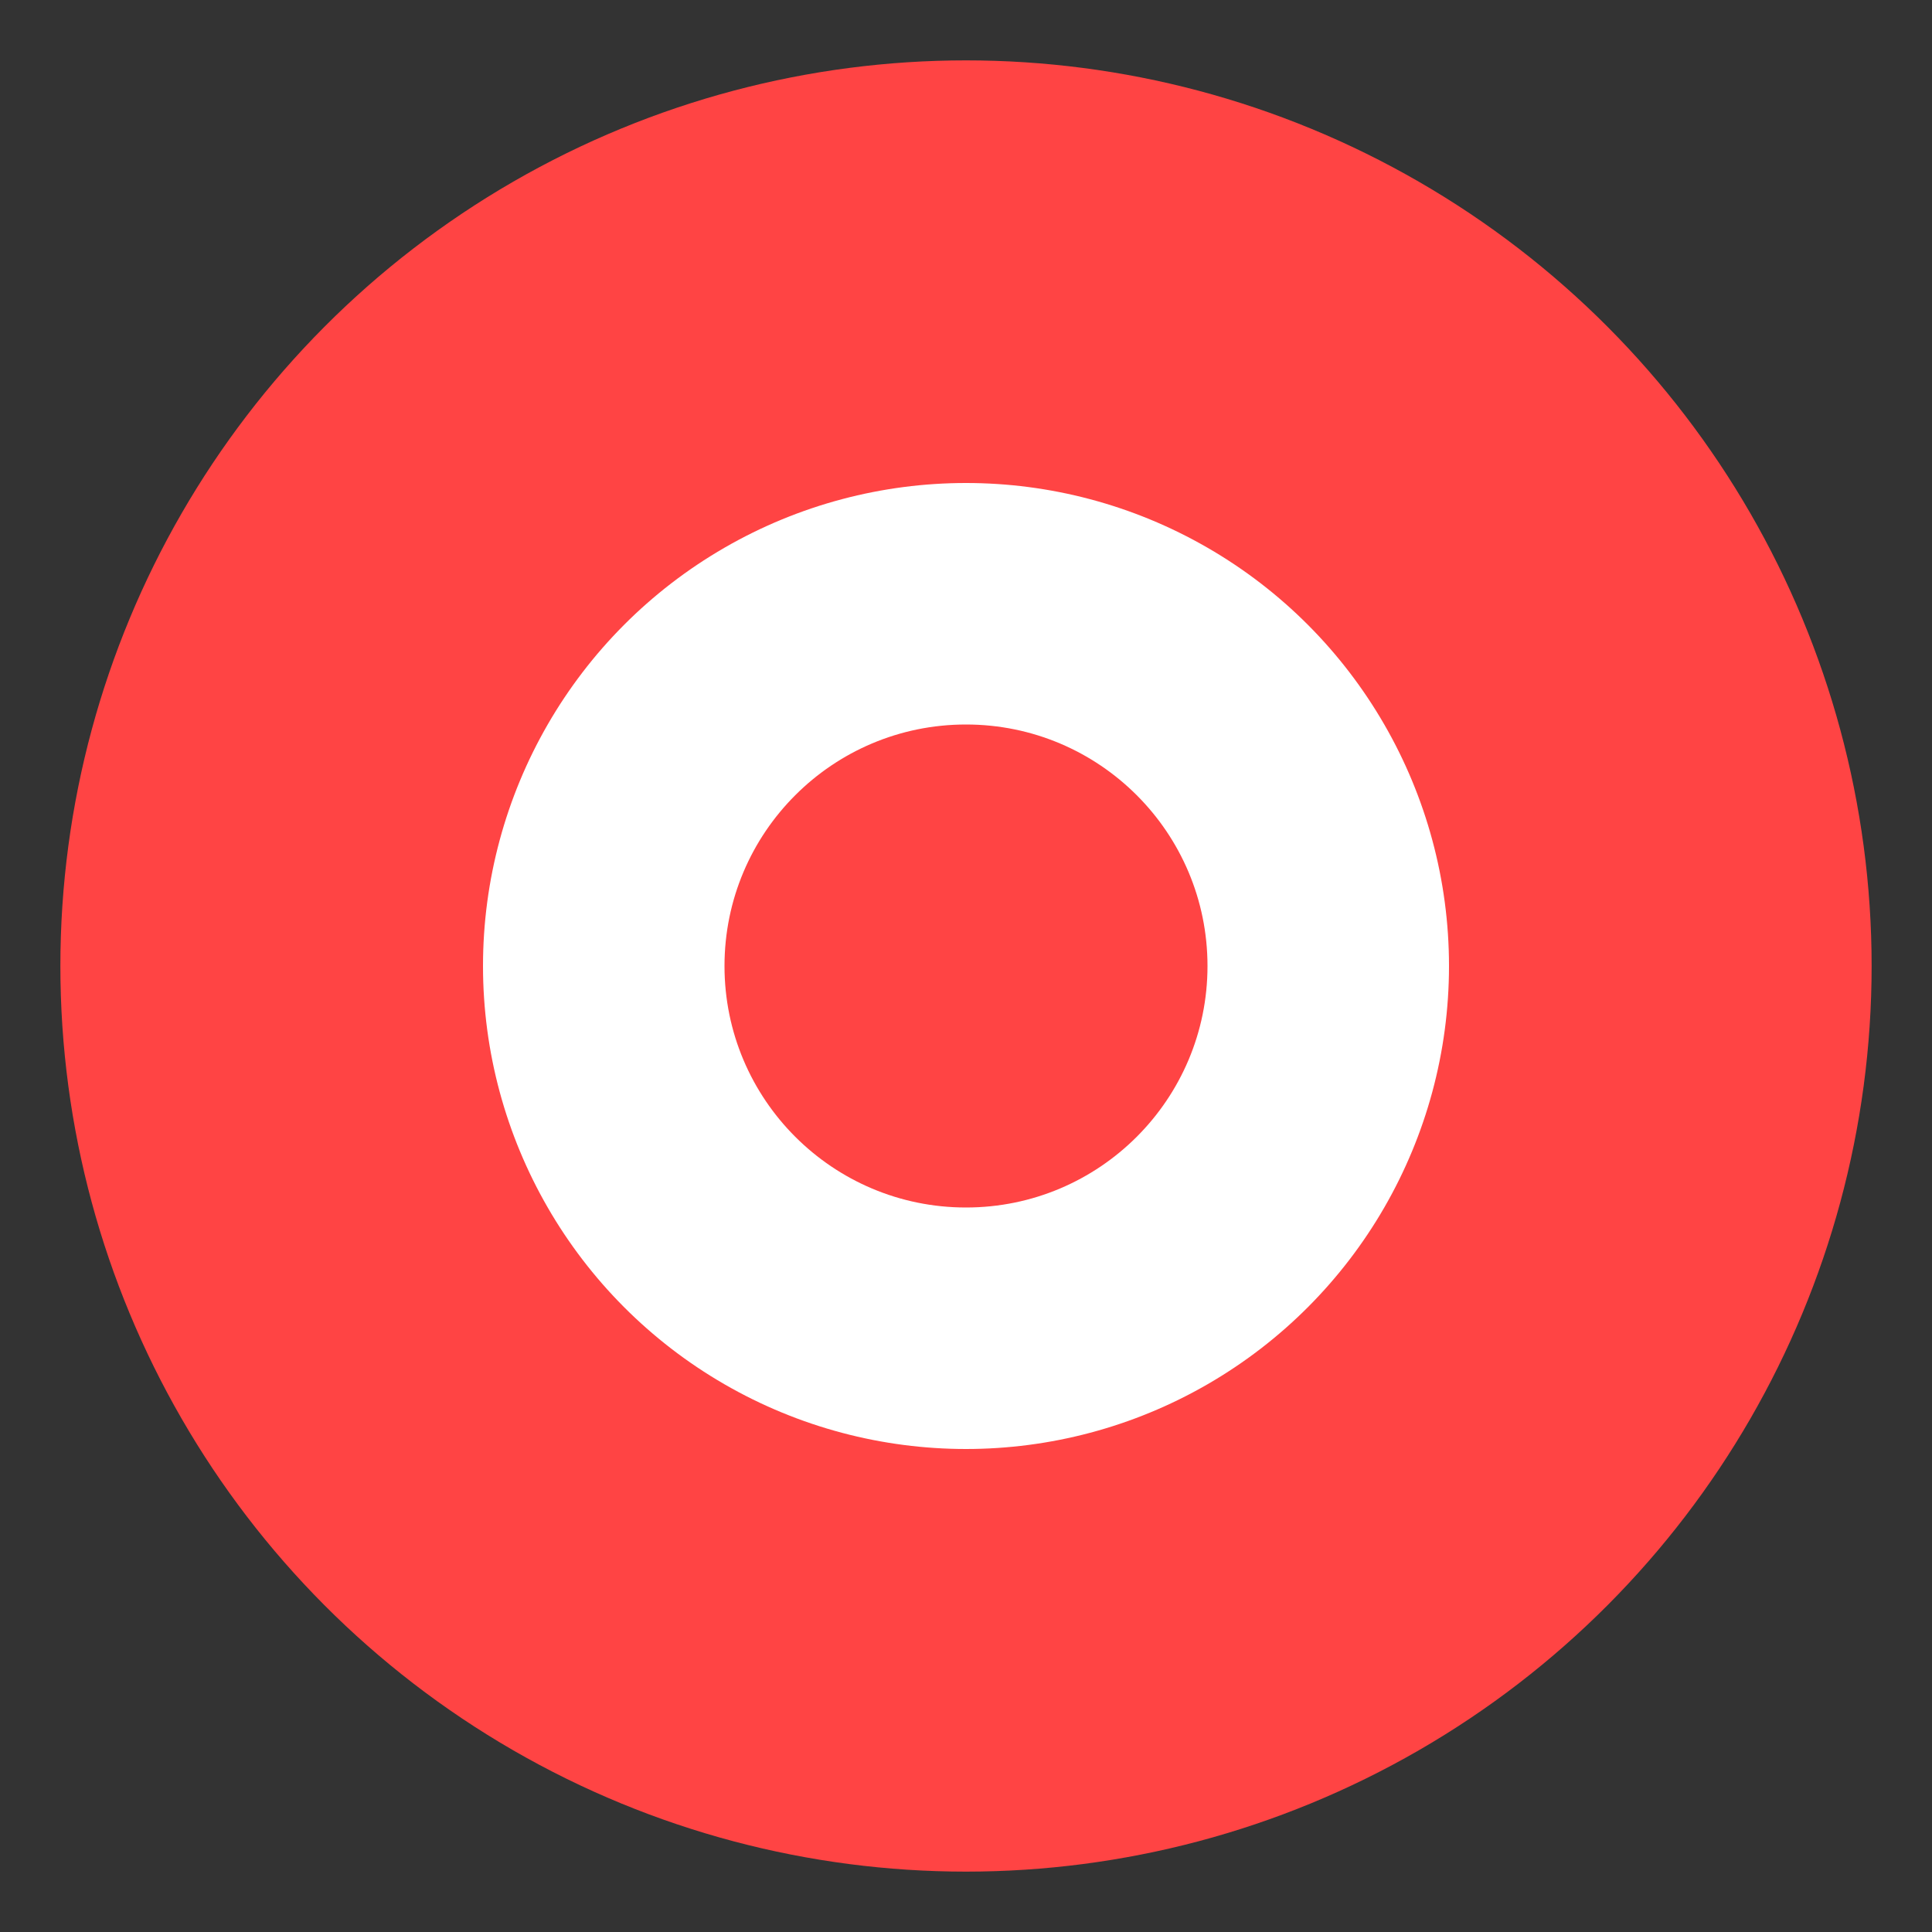 <svg xmlns="http://www.w3.org/2000/svg" width="32" height="32" viewBox="0 0 32 32" fill="none">
  <rect x="0" y="0" width="32" height="32" fill="#333333" stroke="none"/>
  <!-- Red circle background -->
  <circle cx="16" cy="16" r="15" fill="#ff4444"/>

  <!-- White center -->
  <circle cx="16" cy="16" r="8" fill="#ffffff"/>

  <!-- Inner red dot -->
  <circle cx="16" cy="16" r="4" fill="#ff4444"/>
</svg>
